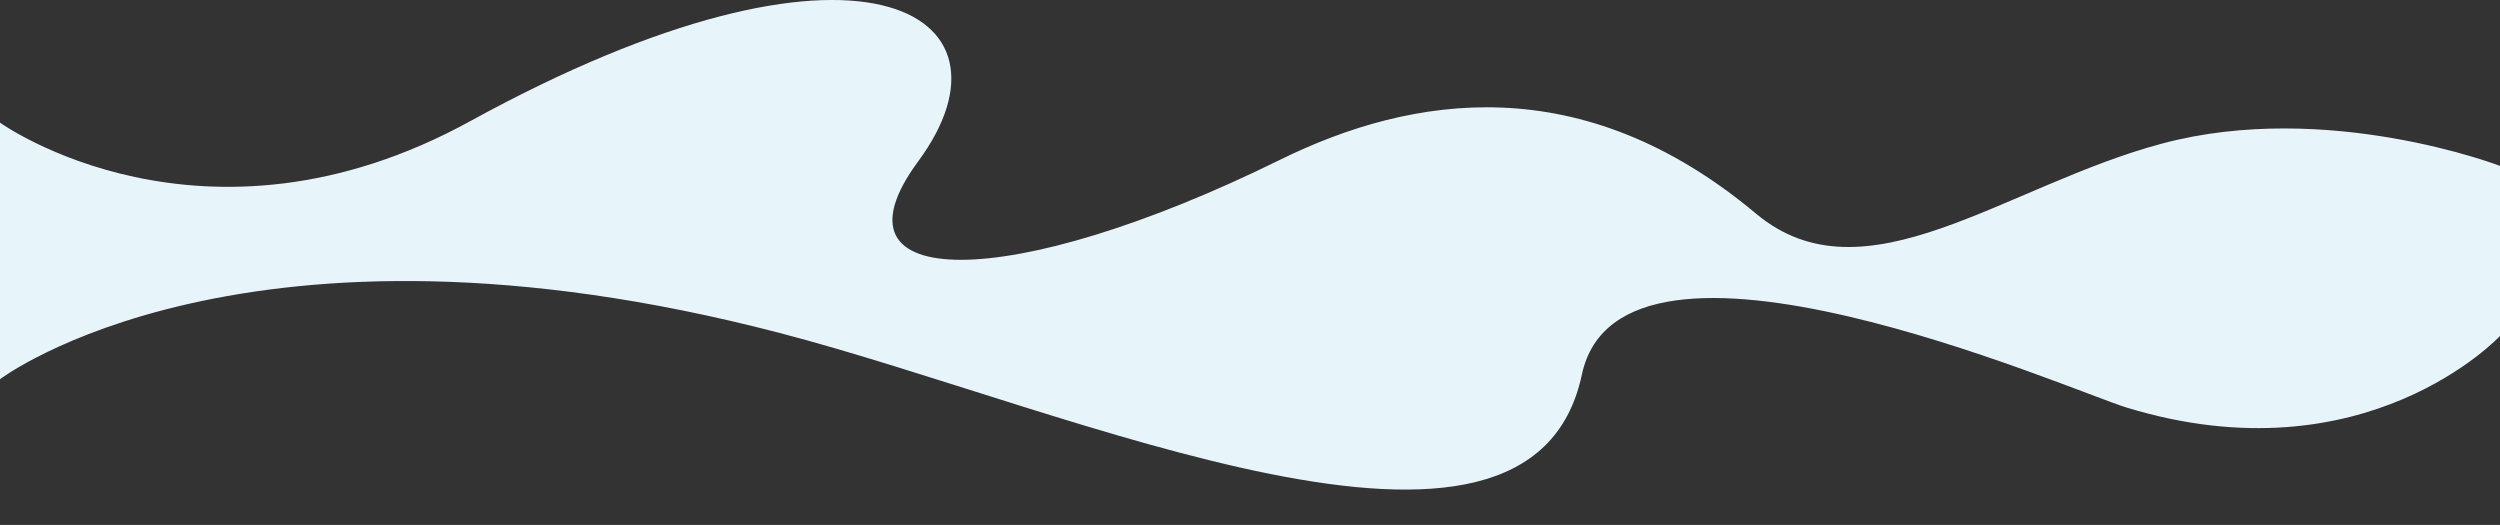 <svg xmlns="http://www.w3.org/2000/svg" xmlns:xlink="http://www.w3.org/1999/xlink" width="1920" height="403.162" viewBox="0 0 1920 403.162">
  <rect x="0" y="0" width="1920" height="403.162" fill="#333333" stroke="none"/>
  <defs>
    <clipPath id="clip-path">
      <path id="Pfad_60" d="M0,0H1920V-403.162H0Z" fill="#e7f5fb"/>
    </clipPath>
  </defs>
  <g id="Gruppe_73" transform="translate(0 403.162)" clip-path="url(#clip-path)">
    <g id="Gruppe_72" transform="translate(1920 -145.141)">
      <path id="Pfad_59" d="M0,0V-130.616S-132.651-181.6-259.429-147.789c-121.107,32.3-228.571,123.648-312,53.81C-705.2-205.957-835.418-185.306-937.143-135.2c-207.705,102.317-352,101.9-277.714,1.145,84.963-115.232-45.714-194.631-344-30.912C-1764.405-52.144-1920-163.817-1920-163.817V145.141h0V33.2s187.695-142.668,598.858-35.492c224,58.39,576,219.819,616,32.057,29.847-140.1,374.861,11.911,418.286,25.188C-103.37,111.054,0,0,0,0" fill="#e7f5fb"/>
    </g>
  </g>
</svg>
